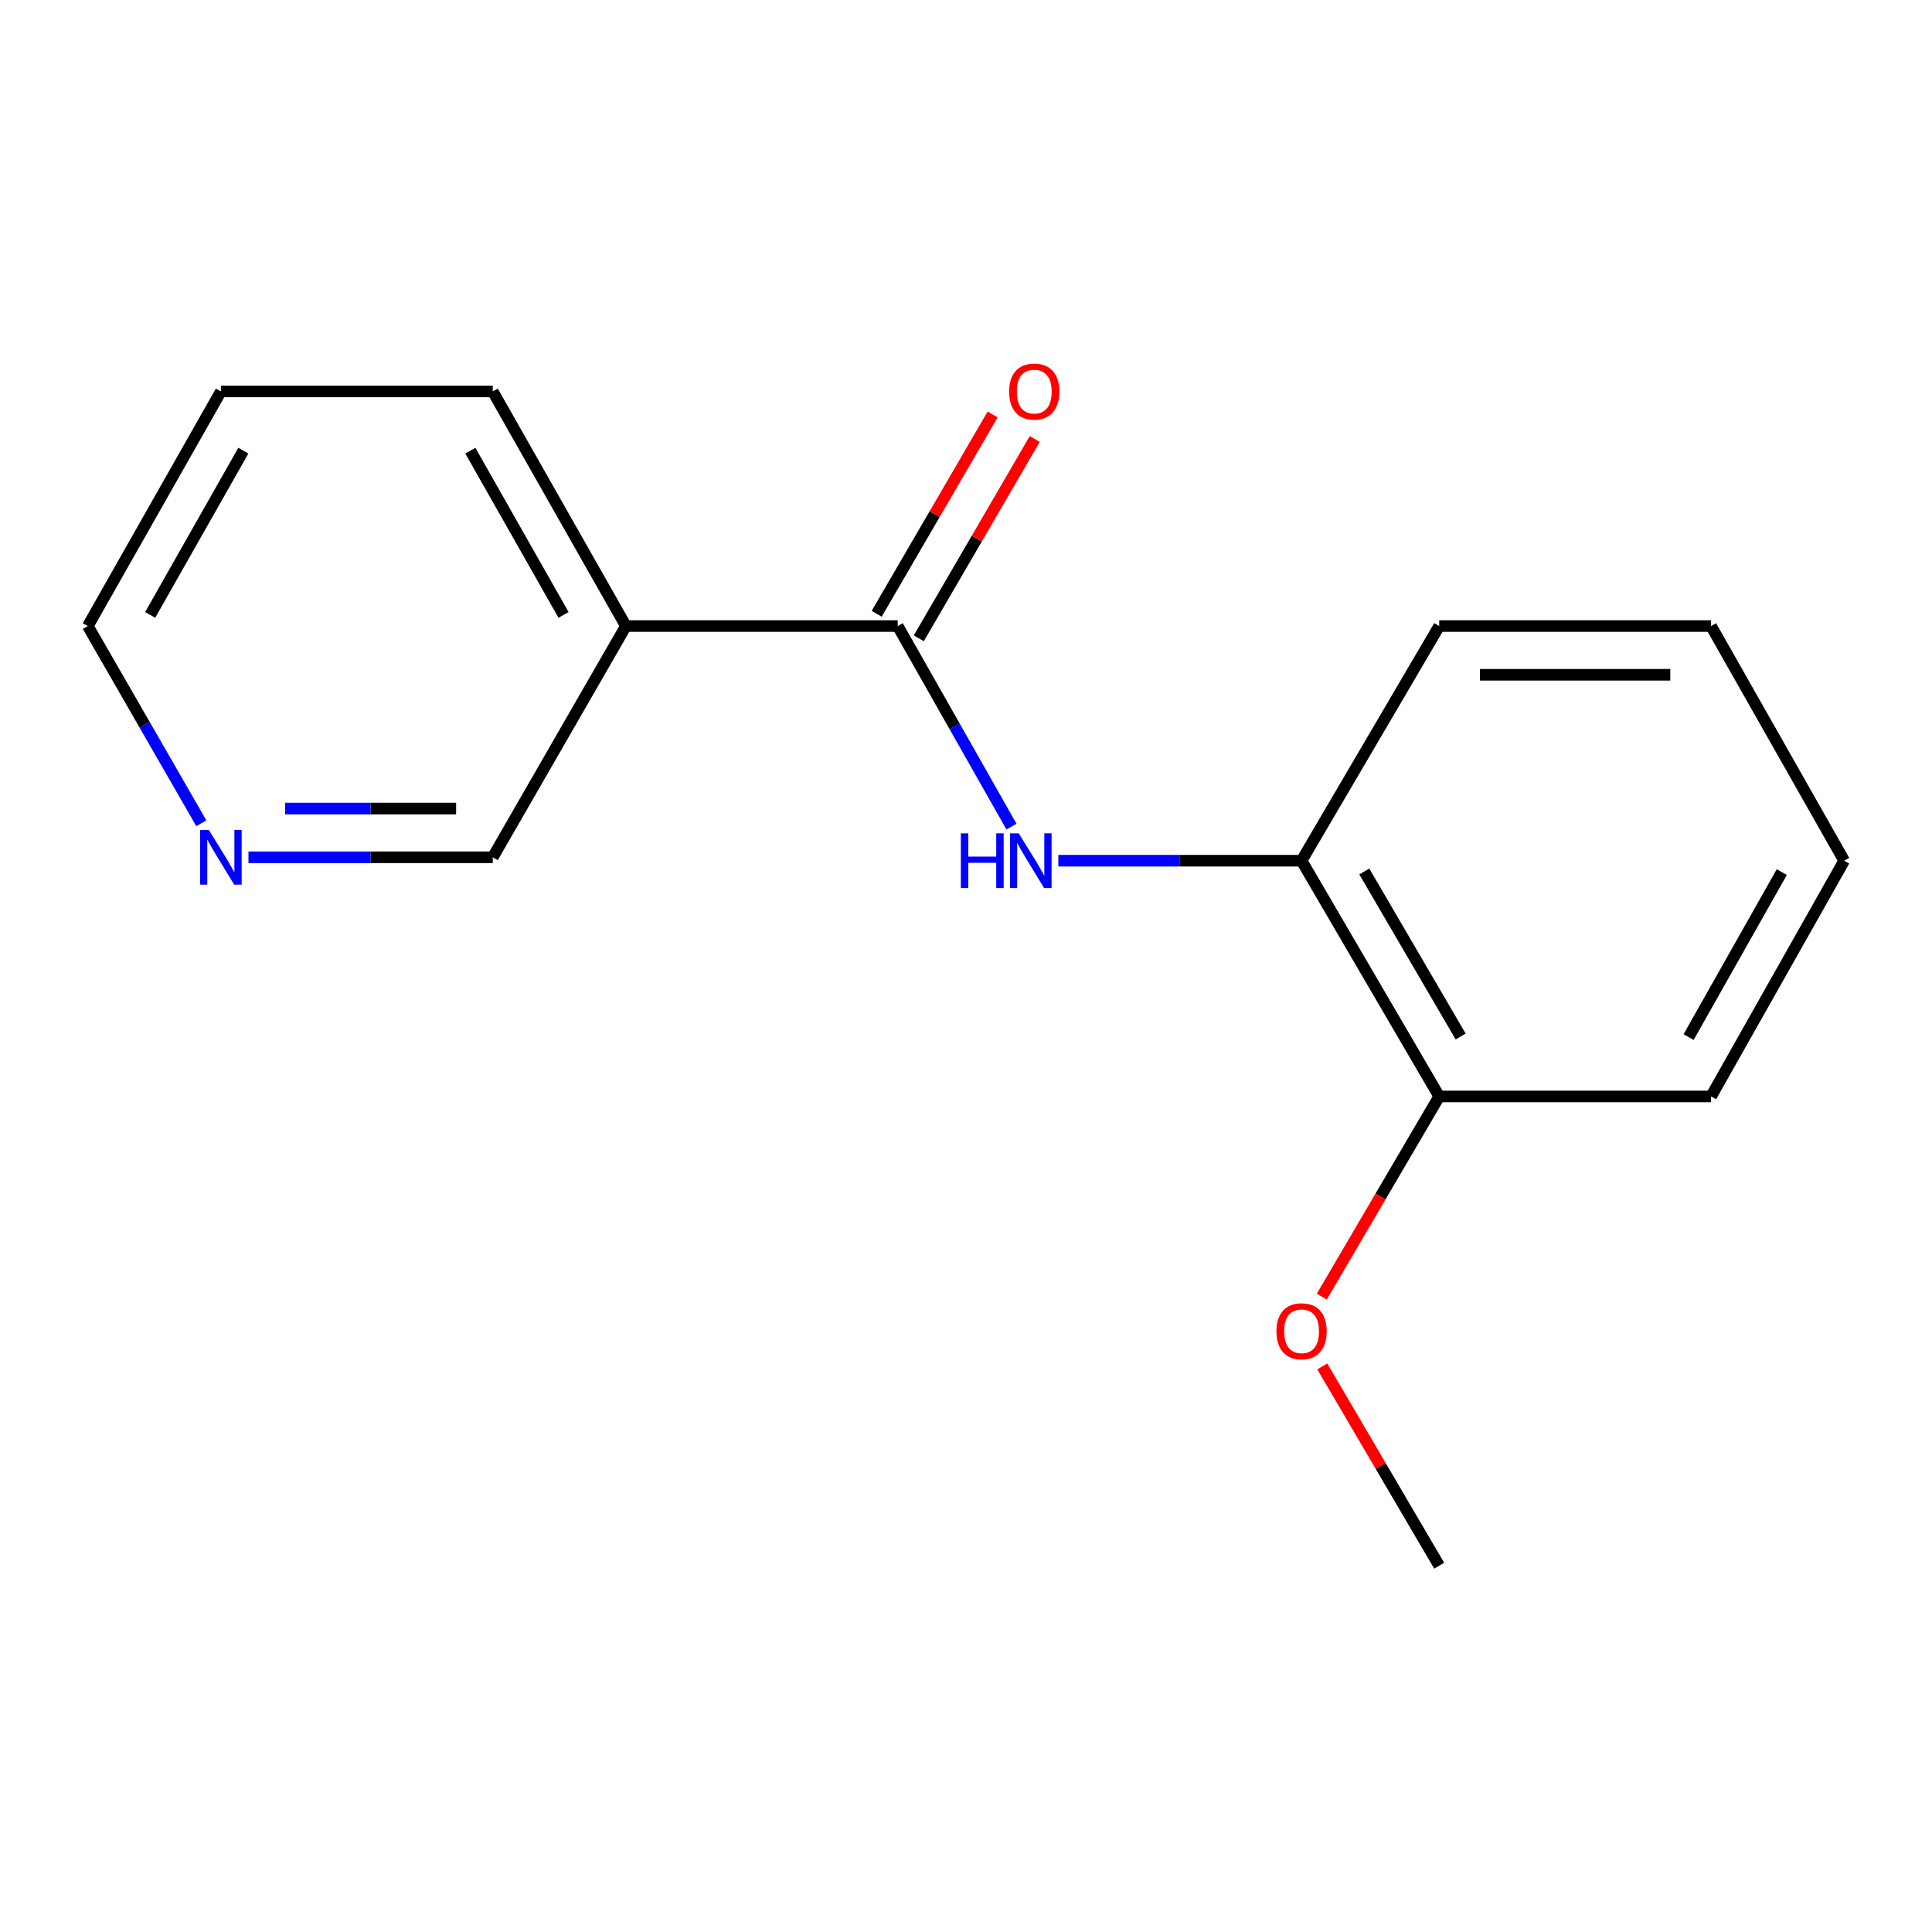 <?xml version='1.0' encoding='iso-8859-1'?>
<svg version='1.1' baseProfile='full'
              xmlns='http://www.w3.org/2000/svg'
                      xmlns:rdkit='http://www.rdkit.org/xml'
                      xmlns:xlink='http://www.w3.org/1999/xlink'
                  xml:space='preserve'
width='1000px' height='1000px' viewBox='0 0 1000 1000'>
<!-- END OF HEADER -->
<rect style='opacity:1.0;fill:#FFFFFF;stroke:none' width='1000' height='1000' x='0' y='0'> </rect>
<path class='bond-0' d='M 464.667,324.043 L 494.105,375.946' style='fill:none;fill-rule:evenodd;stroke:#000000;stroke-width:6px;stroke-linecap:butt;stroke-linejoin:miter;stroke-opacity:1' />
<path class='bond-0' d='M 494.105,375.946 L 523.542,427.85' style='fill:none;fill-rule:evenodd;stroke:#0000FF;stroke-width:6px;stroke-linecap:butt;stroke-linejoin:miter;stroke-opacity:1' />
<path class='bond-1' d='M 464.667,324.043 L 323.967,324.043' style='fill:none;fill-rule:evenodd;stroke:#000000;stroke-width:6px;stroke-linecap:butt;stroke-linejoin:miter;stroke-opacity:1' />
<path class='bond-3' d='M 475.57,330.386 L 505.581,278.801' style='fill:none;fill-rule:evenodd;stroke:#000000;stroke-width:6px;stroke-linecap:butt;stroke-linejoin:miter;stroke-opacity:1' />
<path class='bond-3' d='M 505.581,278.801 L 535.591,227.216' style='fill:none;fill-rule:evenodd;stroke:#FF0000;stroke-width:6px;stroke-linecap:butt;stroke-linejoin:miter;stroke-opacity:1' />
<path class='bond-3' d='M 453.764,317.7 L 483.775,266.115' style='fill:none;fill-rule:evenodd;stroke:#000000;stroke-width:6px;stroke-linecap:butt;stroke-linejoin:miter;stroke-opacity:1' />
<path class='bond-3' d='M 483.775,266.115 L 513.785,214.53' style='fill:none;fill-rule:evenodd;stroke:#FF0000;stroke-width:6px;stroke-linecap:butt;stroke-linejoin:miter;stroke-opacity:1' />
<path class='bond-2' d='M 547.796,445.5 L 610.744,445.5' style='fill:none;fill-rule:evenodd;stroke:#0000FF;stroke-width:6px;stroke-linecap:butt;stroke-linejoin:miter;stroke-opacity:1' />
<path class='bond-2' d='M 610.744,445.5 L 673.692,445.5' style='fill:none;fill-rule:evenodd;stroke:#000000;stroke-width:6px;stroke-linecap:butt;stroke-linejoin:miter;stroke-opacity:1' />
<path class='bond-6' d='M 323.967,324.043 L 255.054,443.734' style='fill:none;fill-rule:evenodd;stroke:#000000;stroke-width:6px;stroke-linecap:butt;stroke-linejoin:miter;stroke-opacity:1' />
<path class='bond-8' d='M 323.967,324.043 L 255.054,202.6' style='fill:none;fill-rule:evenodd;stroke:#000000;stroke-width:6px;stroke-linecap:butt;stroke-linejoin:miter;stroke-opacity:1' />
<path class='bond-8' d='M 291.689,318.278 L 243.45,233.268' style='fill:none;fill-rule:evenodd;stroke:#000000;stroke-width:6px;stroke-linecap:butt;stroke-linejoin:miter;stroke-opacity:1' />
<path class='bond-5' d='M 673.692,445.5 L 744.932,567.518' style='fill:none;fill-rule:evenodd;stroke:#000000;stroke-width:6px;stroke-linecap:butt;stroke-linejoin:miter;stroke-opacity:1' />
<path class='bond-5' d='M 706.164,451.083 L 756.032,536.495' style='fill:none;fill-rule:evenodd;stroke:#000000;stroke-width:6px;stroke-linecap:butt;stroke-linejoin:miter;stroke-opacity:1' />
<path class='bond-9' d='M 673.692,445.5 L 744.932,324.043' style='fill:none;fill-rule:evenodd;stroke:#000000;stroke-width:6px;stroke-linecap:butt;stroke-linejoin:miter;stroke-opacity:1' />
<path class='bond-4' d='M 128.598,443.734 L 191.826,443.734' style='fill:none;fill-rule:evenodd;stroke:#0000FF;stroke-width:6px;stroke-linecap:butt;stroke-linejoin:miter;stroke-opacity:1' />
<path class='bond-4' d='M 191.826,443.734 L 255.054,443.734' style='fill:none;fill-rule:evenodd;stroke:#000000;stroke-width:6px;stroke-linecap:butt;stroke-linejoin:miter;stroke-opacity:1' />
<path class='bond-4' d='M 147.566,418.507 L 191.826,418.507' style='fill:none;fill-rule:evenodd;stroke:#0000FF;stroke-width:6px;stroke-linecap:butt;stroke-linejoin:miter;stroke-opacity:1' />
<path class='bond-4' d='M 191.826,418.507 L 236.086,418.507' style='fill:none;fill-rule:evenodd;stroke:#000000;stroke-width:6px;stroke-linecap:butt;stroke-linejoin:miter;stroke-opacity:1' />
<path class='bond-16' d='M 104.203,426.122 L 74.829,375.083' style='fill:none;fill-rule:evenodd;stroke:#0000FF;stroke-width:6px;stroke-linecap:butt;stroke-linejoin:miter;stroke-opacity:1' />
<path class='bond-16' d='M 74.829,375.083 L 45.455,324.043' style='fill:none;fill-rule:evenodd;stroke:#000000;stroke-width:6px;stroke-linecap:butt;stroke-linejoin:miter;stroke-opacity:1' />
<path class='bond-7' d='M 744.932,567.518 L 714.544,619.326' style='fill:none;fill-rule:evenodd;stroke:#000000;stroke-width:6px;stroke-linecap:butt;stroke-linejoin:miter;stroke-opacity:1' />
<path class='bond-7' d='M 714.544,619.326 L 684.156,671.135' style='fill:none;fill-rule:evenodd;stroke:#FF0000;stroke-width:6px;stroke-linecap:butt;stroke-linejoin:miter;stroke-opacity:1' />
<path class='bond-11' d='M 744.932,567.518 L 885.646,567.518' style='fill:none;fill-rule:evenodd;stroke:#000000;stroke-width:6px;stroke-linecap:butt;stroke-linejoin:miter;stroke-opacity:1' />
<path class='bond-12' d='M 684.415,707.255 L 714.674,758.836' style='fill:none;fill-rule:evenodd;stroke:#FF0000;stroke-width:6px;stroke-linecap:butt;stroke-linejoin:miter;stroke-opacity:1' />
<path class='bond-12' d='M 714.674,758.836 L 744.932,810.418' style='fill:none;fill-rule:evenodd;stroke:#000000;stroke-width:6px;stroke-linecap:butt;stroke-linejoin:miter;stroke-opacity:1' />
<path class='bond-13' d='M 255.054,202.6 L 114.34,202.6' style='fill:none;fill-rule:evenodd;stroke:#000000;stroke-width:6px;stroke-linecap:butt;stroke-linejoin:miter;stroke-opacity:1' />
<path class='bond-14' d='M 744.932,324.043 L 885.646,324.043' style='fill:none;fill-rule:evenodd;stroke:#000000;stroke-width:6px;stroke-linecap:butt;stroke-linejoin:miter;stroke-opacity:1' />
<path class='bond-14' d='M 766.039,349.271 L 864.539,349.271' style='fill:none;fill-rule:evenodd;stroke:#000000;stroke-width:6px;stroke-linecap:butt;stroke-linejoin:miter;stroke-opacity:1' />
<path class='bond-10' d='M 45.455,324.043 L 114.34,202.6' style='fill:none;fill-rule:evenodd;stroke:#000000;stroke-width:6px;stroke-linecap:butt;stroke-linejoin:miter;stroke-opacity:1' />
<path class='bond-10' d='M 77.731,318.274 L 125.95,233.264' style='fill:none;fill-rule:evenodd;stroke:#000000;stroke-width:6px;stroke-linecap:butt;stroke-linejoin:miter;stroke-opacity:1' />
<path class='bond-17' d='M 885.646,567.518 L 954.545,445.5' style='fill:none;fill-rule:evenodd;stroke:#000000;stroke-width:6px;stroke-linecap:butt;stroke-linejoin:miter;stroke-opacity:1' />
<path class='bond-17' d='M 874.014,536.811 L 922.243,451.399' style='fill:none;fill-rule:evenodd;stroke:#000000;stroke-width:6px;stroke-linecap:butt;stroke-linejoin:miter;stroke-opacity:1' />
<path class='bond-15' d='M 885.646,324.043 L 954.545,445.5' style='fill:none;fill-rule:evenodd;stroke:#000000;stroke-width:6px;stroke-linecap:butt;stroke-linejoin:miter;stroke-opacity:1' />
<path  class='atom-1' d='M 497.333 431.34
L 501.173 431.34
L 501.173 443.38
L 515.653 443.38
L 515.653 431.34
L 519.493 431.34
L 519.493 459.66
L 515.653 459.66
L 515.653 446.58
L 501.173 446.58
L 501.173 459.66
L 497.333 459.66
L 497.333 431.34
' fill='#0000FF'/>
<path  class='atom-1' d='M 527.293 431.34
L 536.573 446.34
Q 537.493 447.82, 538.973 450.5
Q 540.453 453.18, 540.533 453.34
L 540.533 431.34
L 544.293 431.34
L 544.293 459.66
L 540.413 459.66
L 530.453 443.26
Q 529.293 441.34, 528.053 439.14
Q 526.853 436.94, 526.493 436.26
L 526.493 459.66
L 522.813 459.66
L 522.813 431.34
L 527.293 431.34
' fill='#0000FF'/>
<path  class='atom-4' d='M 522.319 202.68
Q 522.319 195.88, 525.679 192.08
Q 529.039 188.28, 535.319 188.28
Q 541.599 188.28, 544.959 192.08
Q 548.319 195.88, 548.319 202.68
Q 548.319 209.56, 544.919 213.48
Q 541.519 217.36, 535.319 217.36
Q 529.079 217.36, 525.679 213.48
Q 522.319 209.6, 522.319 202.68
M 535.319 214.16
Q 539.639 214.16, 541.959 211.28
Q 544.319 208.36, 544.319 202.68
Q 544.319 197.12, 541.959 194.32
Q 539.639 191.48, 535.319 191.48
Q 530.999 191.48, 528.639 194.28
Q 526.319 197.08, 526.319 202.68
Q 526.319 208.4, 528.639 211.28
Q 530.999 214.16, 535.319 214.16
' fill='#FF0000'/>
<path  class='atom-5' d='M 108.08 429.574
L 117.36 444.574
Q 118.28 446.054, 119.76 448.734
Q 121.24 451.414, 121.32 451.574
L 121.32 429.574
L 125.08 429.574
L 125.08 457.894
L 121.2 457.894
L 111.24 441.494
Q 110.08 439.574, 108.84 437.374
Q 107.64 435.174, 107.28 434.494
L 107.28 457.894
L 103.6 457.894
L 103.6 429.574
L 108.08 429.574
' fill='#0000FF'/>
<path  class='atom-8' d='M 660.692 689.055
Q 660.692 682.255, 664.052 678.455
Q 667.412 674.655, 673.692 674.655
Q 679.972 674.655, 683.332 678.455
Q 686.692 682.255, 686.692 689.055
Q 686.692 695.935, 683.292 699.855
Q 679.892 703.735, 673.692 703.735
Q 667.452 703.735, 664.052 699.855
Q 660.692 695.975, 660.692 689.055
M 673.692 700.535
Q 678.012 700.535, 680.332 697.655
Q 682.692 694.735, 682.692 689.055
Q 682.692 683.495, 680.332 680.695
Q 678.012 677.855, 673.692 677.855
Q 669.372 677.855, 667.012 680.655
Q 664.692 683.455, 664.692 689.055
Q 664.692 694.775, 667.012 697.655
Q 669.372 700.535, 673.692 700.535
' fill='#FF0000'/>
</svg>
